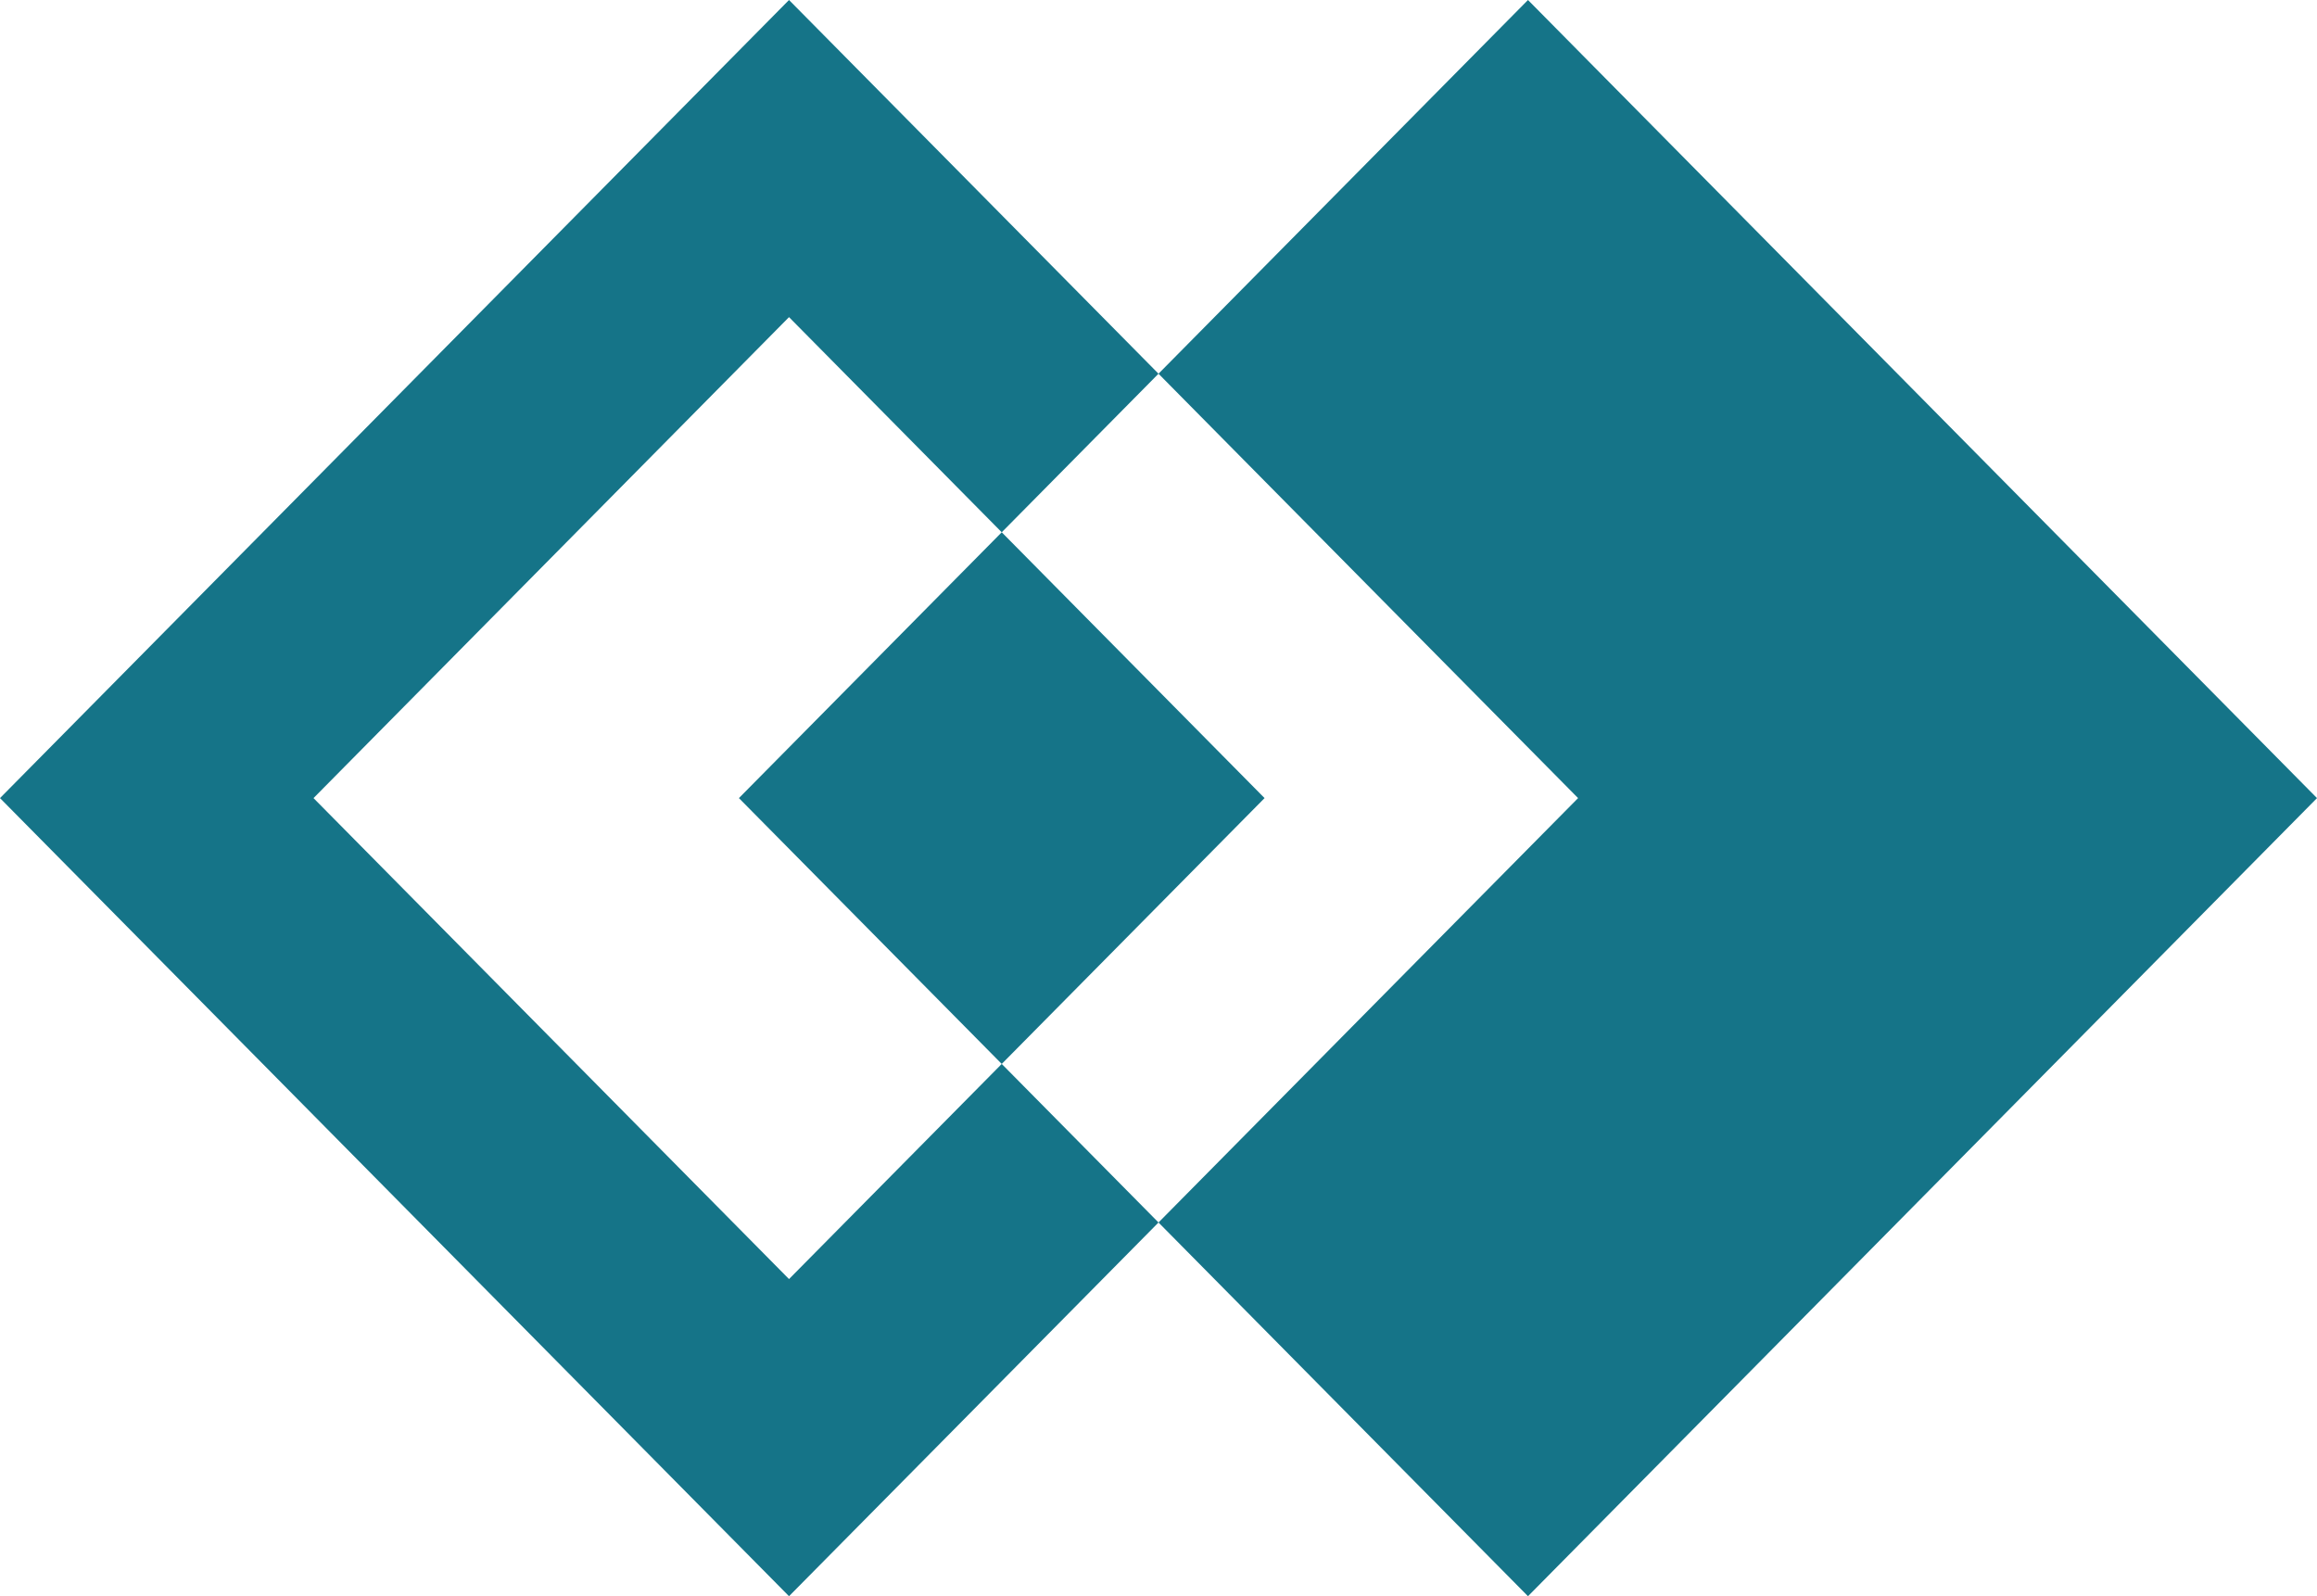<svg width="45" height="31" viewBox="0 0 45 31" fill="none" xmlns="http://www.w3.org/2000/svg">
<path fill-rule="evenodd" clip-rule="evenodd" d="M24.56 15.5L15.324 6.159L6.089 15.5L15.324 24.841L24.56 15.5ZM18.369 3.079L15.324 0L12.28 3.079L3.044 12.421L0 15.5L3.044 18.579L12.28 27.921L15.324 31L18.369 27.921L27.604 18.579L30.649 15.5L27.604 12.421L18.369 3.079ZM14.351 15.5L29.676 31L45 15.5L29.676 0L14.351 15.5Z" fill="#157488"/>
</svg>

